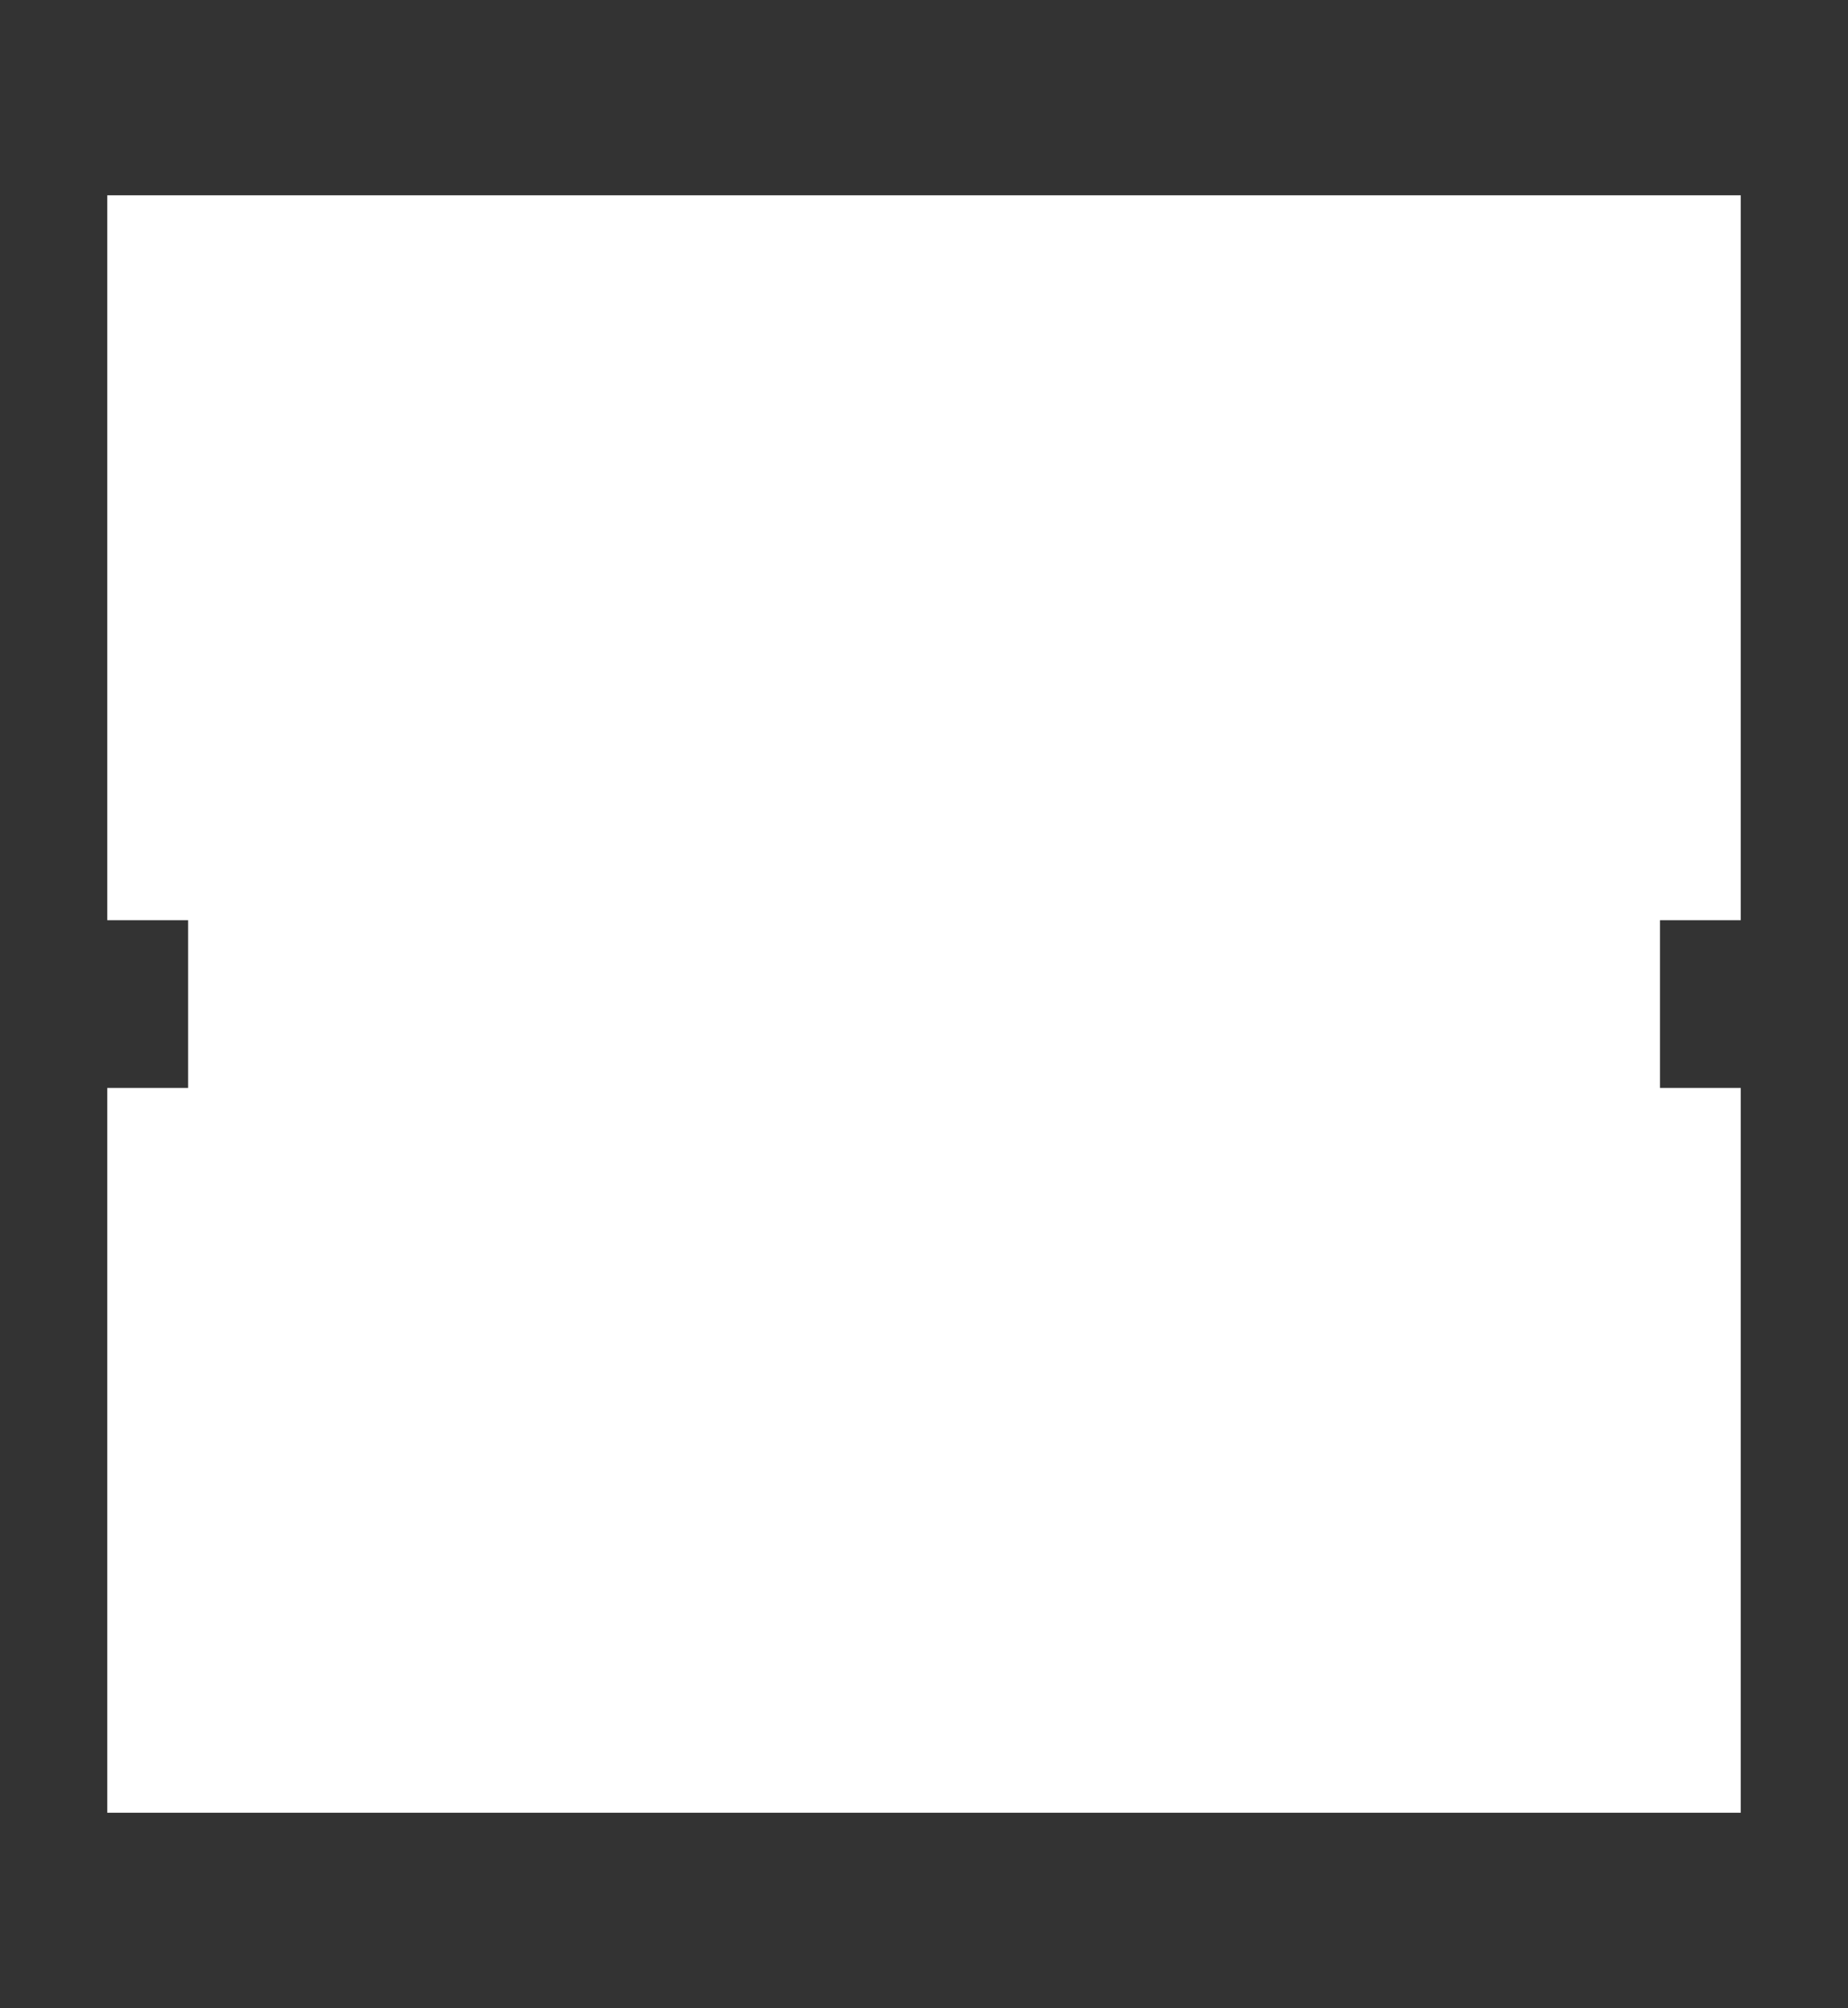 <?xml version="1.0" encoding="UTF-8"?>
<svg id="Camada_1" xmlns="http://www.w3.org/2000/svg" version="1.1" viewBox="0 0 1081.21 1174.65">
  <rect x="0" y="0" width="1081.21" height="1174.65" fill="#333333" stroke="none"/>
  <!-- Generator: Adobe Illustrator 29.1.0, SVG Export Plug-In . SVG Version: 2.1.0 Build 142)  -->
  <defs>
    <style>
      .st0 {
        fill: #fff;
      }

      .st1 {
        display: none;
        fill: #002cdc;
      }
    </style>
  </defs>
  <polygon class="st0" points="971.21 538.29 1018.45 538.29 1018.45 114.25 62.76 114.25 62.76 538.29 110.05 538.29 110.05 587.36 110.05 636.42 62.76 636.42 62.76 1060.4 1018.45 1060.4 1018.45 636.42 971.21 636.42 971.21 587.36 971.21 538.29"/>
  <path class="st1" d="M137.71,539.98v32.63c0,7.41-.4,12.81-1.21,16.19-.81,3.38-2.48,6.55-5.02,9.49-2.54,2.94-5.6,5.06-9.19,6.35-3.59,1.29-7.59,1.93-12.03,1.93-5.84,0-10.7-.68-14.56-2.02-3.87-1.35-6.95-3.45-9.25-6.31s-3.93-5.87-4.89-9.03c-.97-3.16-1.45-8.19-1.45-15.08v-34.14c0-8.98.78-15.71,2.33-20.18s4.63-8.06,9.25-10.76c4.61-2.7,10.2-4.05,16.77-4.05,5.36,0,10.15.94,14.38,2.81,4.23,1.87,7.39,4.16,9.49,6.86,2.09,2.7,3.51,5.74,4.26,9.12s1.12,8.78,1.12,16.19h0ZM113.3,531.77c0-5.2-.25-8.45-.76-9.76-.5-1.31-1.68-1.96-3.54-1.96s-3.01.69-3.6,2.08c-.58,1.39-.88,4.6-.88,9.64v47.74c0,5.68.27,9.11.82,10.27.54,1.17,1.72,1.75,3.54,1.75s3-.68,3.57-2.05c.56-1.37.85-4.45.85-9.25v-48.46Z"/>
  <path class="st1" d="M202.55,539.98v32.63c0,7.41-.4,12.81-1.21,16.19-.81,3.38-2.48,6.55-5.02,9.49-2.54,2.94-5.6,5.06-9.19,6.35s-7.59,1.93-12.03,1.93c-5.84,0-10.7-.68-14.56-2.02-3.87-1.35-6.95-3.45-9.25-6.31s-3.93-5.87-4.89-9.03c-.97-3.16-1.45-8.19-1.45-15.08v-34.14c0-8.98.78-15.71,2.33-20.18s4.63-8.06,9.25-10.76c4.61-2.7,10.2-4.05,16.77-4.05,5.36,0,10.15.94,14.38,2.81,4.23,1.87,7.39,4.16,9.49,6.86,2.09,2.7,3.51,5.74,4.26,9.12s1.12,8.78,1.12,16.19h0ZM178.14,531.77c0-5.2-.25-8.45-.76-9.76-.5-1.31-1.68-1.96-3.54-1.96s-3.01.69-3.6,2.08c-.58,1.39-.88,4.6-.88,9.64v47.74c0,5.68.27,9.11.82,10.27.54,1.17,1.72,1.75,3.54,1.75s3-.68,3.57-2.05c.56-1.37.85-4.45.85-9.25v-48.46h0Z"/>
  <path class="st1" d="M401.62,540.6v32.63c0,7.41-.4,12.81-1.21,16.19s-2.48,6.55-5.02,9.49c-2.54,2.94-5.6,5.06-9.19,6.35s-7.59,1.93-12.03,1.93c-5.84,0-10.7-.68-14.56-2.02-3.87-1.35-6.95-3.45-9.25-6.31s-3.93-5.87-4.89-9.03c-.97-3.16-1.45-8.19-1.45-15.08v-34.14c0-8.98.78-15.71,2.33-20.18s4.63-8.06,9.25-10.76c4.61-2.7,10.2-4.05,16.77-4.05,5.36,0,10.15.94,14.38,2.81s7.39,4.16,9.49,6.86c2.09,2.7,3.51,5.74,4.26,9.12s1.12,8.78,1.12,16.19h0ZM377.21,532.38c0-5.2-.25-8.45-.76-9.76-.5-1.31-1.68-1.96-3.54-1.96s-3.01.69-3.6,2.08c-.58,1.39-.88,4.6-.88,9.64v47.74c0,5.68.27,9.11.82,10.27.54,1.17,1.72,1.75,3.54,1.75s3-.68,3.57-2.05c.56-1.37.85-4.45.85-9.25v-48.46Z"/>
  <path class="st1" d="M466.46,540.6v32.63c0,7.41-.4,12.81-1.21,16.19s-2.48,6.55-5.02,9.49c-2.54,2.94-5.6,5.06-9.19,6.35s-7.59,1.93-12.03,1.93c-5.84,0-10.7-.68-14.56-2.02-3.87-1.35-6.95-3.45-9.25-6.31s-3.93-5.87-4.89-9.03c-.97-3.16-1.45-8.19-1.45-15.08v-34.14c0-8.98.78-15.71,2.33-20.18s4.63-8.06,9.25-10.76c4.61-2.7,10.2-4.05,16.77-4.05,5.36,0,10.15.94,14.38,2.81s7.39,4.16,9.49,6.86c2.09,2.7,3.51,5.74,4.26,9.12s1.12,8.78,1.12,16.19h0ZM442.05,532.38c0-5.2-.25-8.45-.76-9.76-.5-1.31-1.68-1.96-3.54-1.96s-3.01.69-3.6,2.08c-.58,1.39-.88,4.6-.88,9.64v47.74c0,5.68.27,9.11.82,10.27.54,1.17,1.72,1.75,3.54,1.75s3-.68,3.57-2.05c.56-1.37.85-4.45.85-9.25v-48.46Z"/>
  <path class="st1" d="M664.07,540.6v32.63c0,7.41-.4,12.81-1.21,16.19s-2.48,6.55-5.02,9.49c-2.54,2.94-5.6,5.06-9.19,6.35s-7.59,1.93-12.03,1.93c-5.84,0-10.7-.68-14.56-2.02-3.87-1.35-6.95-3.45-9.25-6.31s-3.93-5.87-4.89-9.03c-.97-3.16-1.45-8.19-1.45-15.08v-34.14c0-8.98.78-15.71,2.33-20.18s4.63-8.06,9.25-10.76c4.61-2.7,10.2-4.05,16.77-4.05,5.36,0,10.15.94,14.38,2.81s7.39,4.16,9.49,6.86c2.09,2.7,3.51,5.74,4.26,9.12s1.12,8.78,1.12,16.19h0ZM639.66,532.38c0-5.2-.25-8.45-.76-9.76-.5-1.31-1.68-1.96-3.54-1.96s-3.01.69-3.6,2.08c-.58,1.39-.88,4.6-.88,9.64v47.74c0,5.68.27,9.11.82,10.27.54,1.17,1.72,1.75,3.54,1.75s3-.68,3.57-2.05c.56-1.37.85-4.45.85-9.25v-48.46Z"/>
  <path class="st1" d="M728.91,540.6v32.63c0,7.41-.4,12.81-1.21,16.19s-2.48,6.55-5.02,9.49c-2.54,2.94-5.6,5.06-9.19,6.35s-7.59,1.93-12.03,1.93c-5.84,0-10.7-.68-14.56-2.02-3.87-1.35-6.95-3.45-9.25-6.31s-3.93-5.87-4.89-9.03c-.97-3.16-1.45-8.19-1.45-15.08v-34.14c0-8.98.78-15.71,2.33-20.18s4.63-8.06,9.25-10.76c4.61-2.7,10.2-4.05,16.77-4.05,5.36,0,10.15.94,14.38,2.81s7.39,4.16,9.49,6.86c2.09,2.7,3.51,5.74,4.26,9.12s1.12,8.78,1.12,16.19h0ZM704.5,532.38c0-5.2-.25-8.45-.76-9.76-.5-1.31-1.68-1.96-3.54-1.96s-3.01.69-3.6,2.08c-.58,1.39-.88,4.6-.88,9.64v47.74c0,5.68.27,9.11.82,10.27.54,1.17,1.72,1.75,3.54,1.75s3-.68,3.57-2.05c.56-1.37.85-4.45.85-9.25v-48.46Z"/>
  <path class="st1" d="M926.52,540.6v32.63c0,7.41-.4,12.81-1.21,16.19s-2.48,6.55-5.02,9.49c-2.54,2.94-5.6,5.06-9.19,6.35s-7.59,1.93-12.03,1.93c-5.84,0-10.7-.68-14.56-2.02-3.87-1.35-6.95-3.45-9.25-6.31s-3.93-5.87-4.89-9.03c-.97-3.16-1.45-8.19-1.45-15.08v-34.14c0-8.98.78-15.71,2.33-20.18s4.63-8.06,9.25-10.76c4.61-2.7,10.2-4.05,16.77-4.05,5.36,0,10.15.94,14.38,2.81s7.39,4.16,9.49,6.86c2.09,2.7,3.51,5.74,4.26,9.12s1.12,8.78,1.12,16.19h0ZM902.1,532.38c0-5.2-.25-8.45-.76-9.76-.5-1.31-1.68-1.96-3.54-1.96s-3.01.69-3.6,2.08c-.58,1.39-.88,4.6-.88,9.64v47.74c0,5.68.27,9.11.82,10.27.54,1.17,1.72,1.75,3.54,1.75s3-.68,3.57-2.05c.56-1.37.85-4.45.85-9.25v-48.46Z"/>
  <path class="st1" d="M991.36,540.6v32.63c0,7.41-.4,12.81-1.21,16.19s-2.48,6.55-5.02,9.49c-2.54,2.94-5.6,5.06-9.19,6.35s-7.59,1.93-12.03,1.93c-5.84,0-10.7-.68-14.56-2.02-3.87-1.35-6.95-3.45-9.25-6.31s-3.93-5.87-4.89-9.03c-.97-3.16-1.45-8.19-1.45-15.08v-34.14c0-8.98.78-15.71,2.33-20.18s4.63-8.06,9.25-10.76c4.61-2.7,10.2-4.05,16.77-4.05,5.36,0,10.15.94,14.38,2.81s7.39,4.16,9.49,6.86c2.09,2.7,3.51,5.74,4.26,9.12s1.12,8.78,1.12,16.19h0ZM966.94,532.38c0-5.2-.25-8.45-.76-9.76-.5-1.31-1.68-1.96-3.54-1.96s-3.01.69-3.6,2.08c-.58,1.39-.88,4.6-.88,9.64v47.74c0,5.68.27,9.11.82,10.27.54,1.17,1.72,1.75,3.54,1.75s3-.68,3.57-2.05c.56-1.37.85-4.45.85-9.25v-48.46Z"/>
</svg>